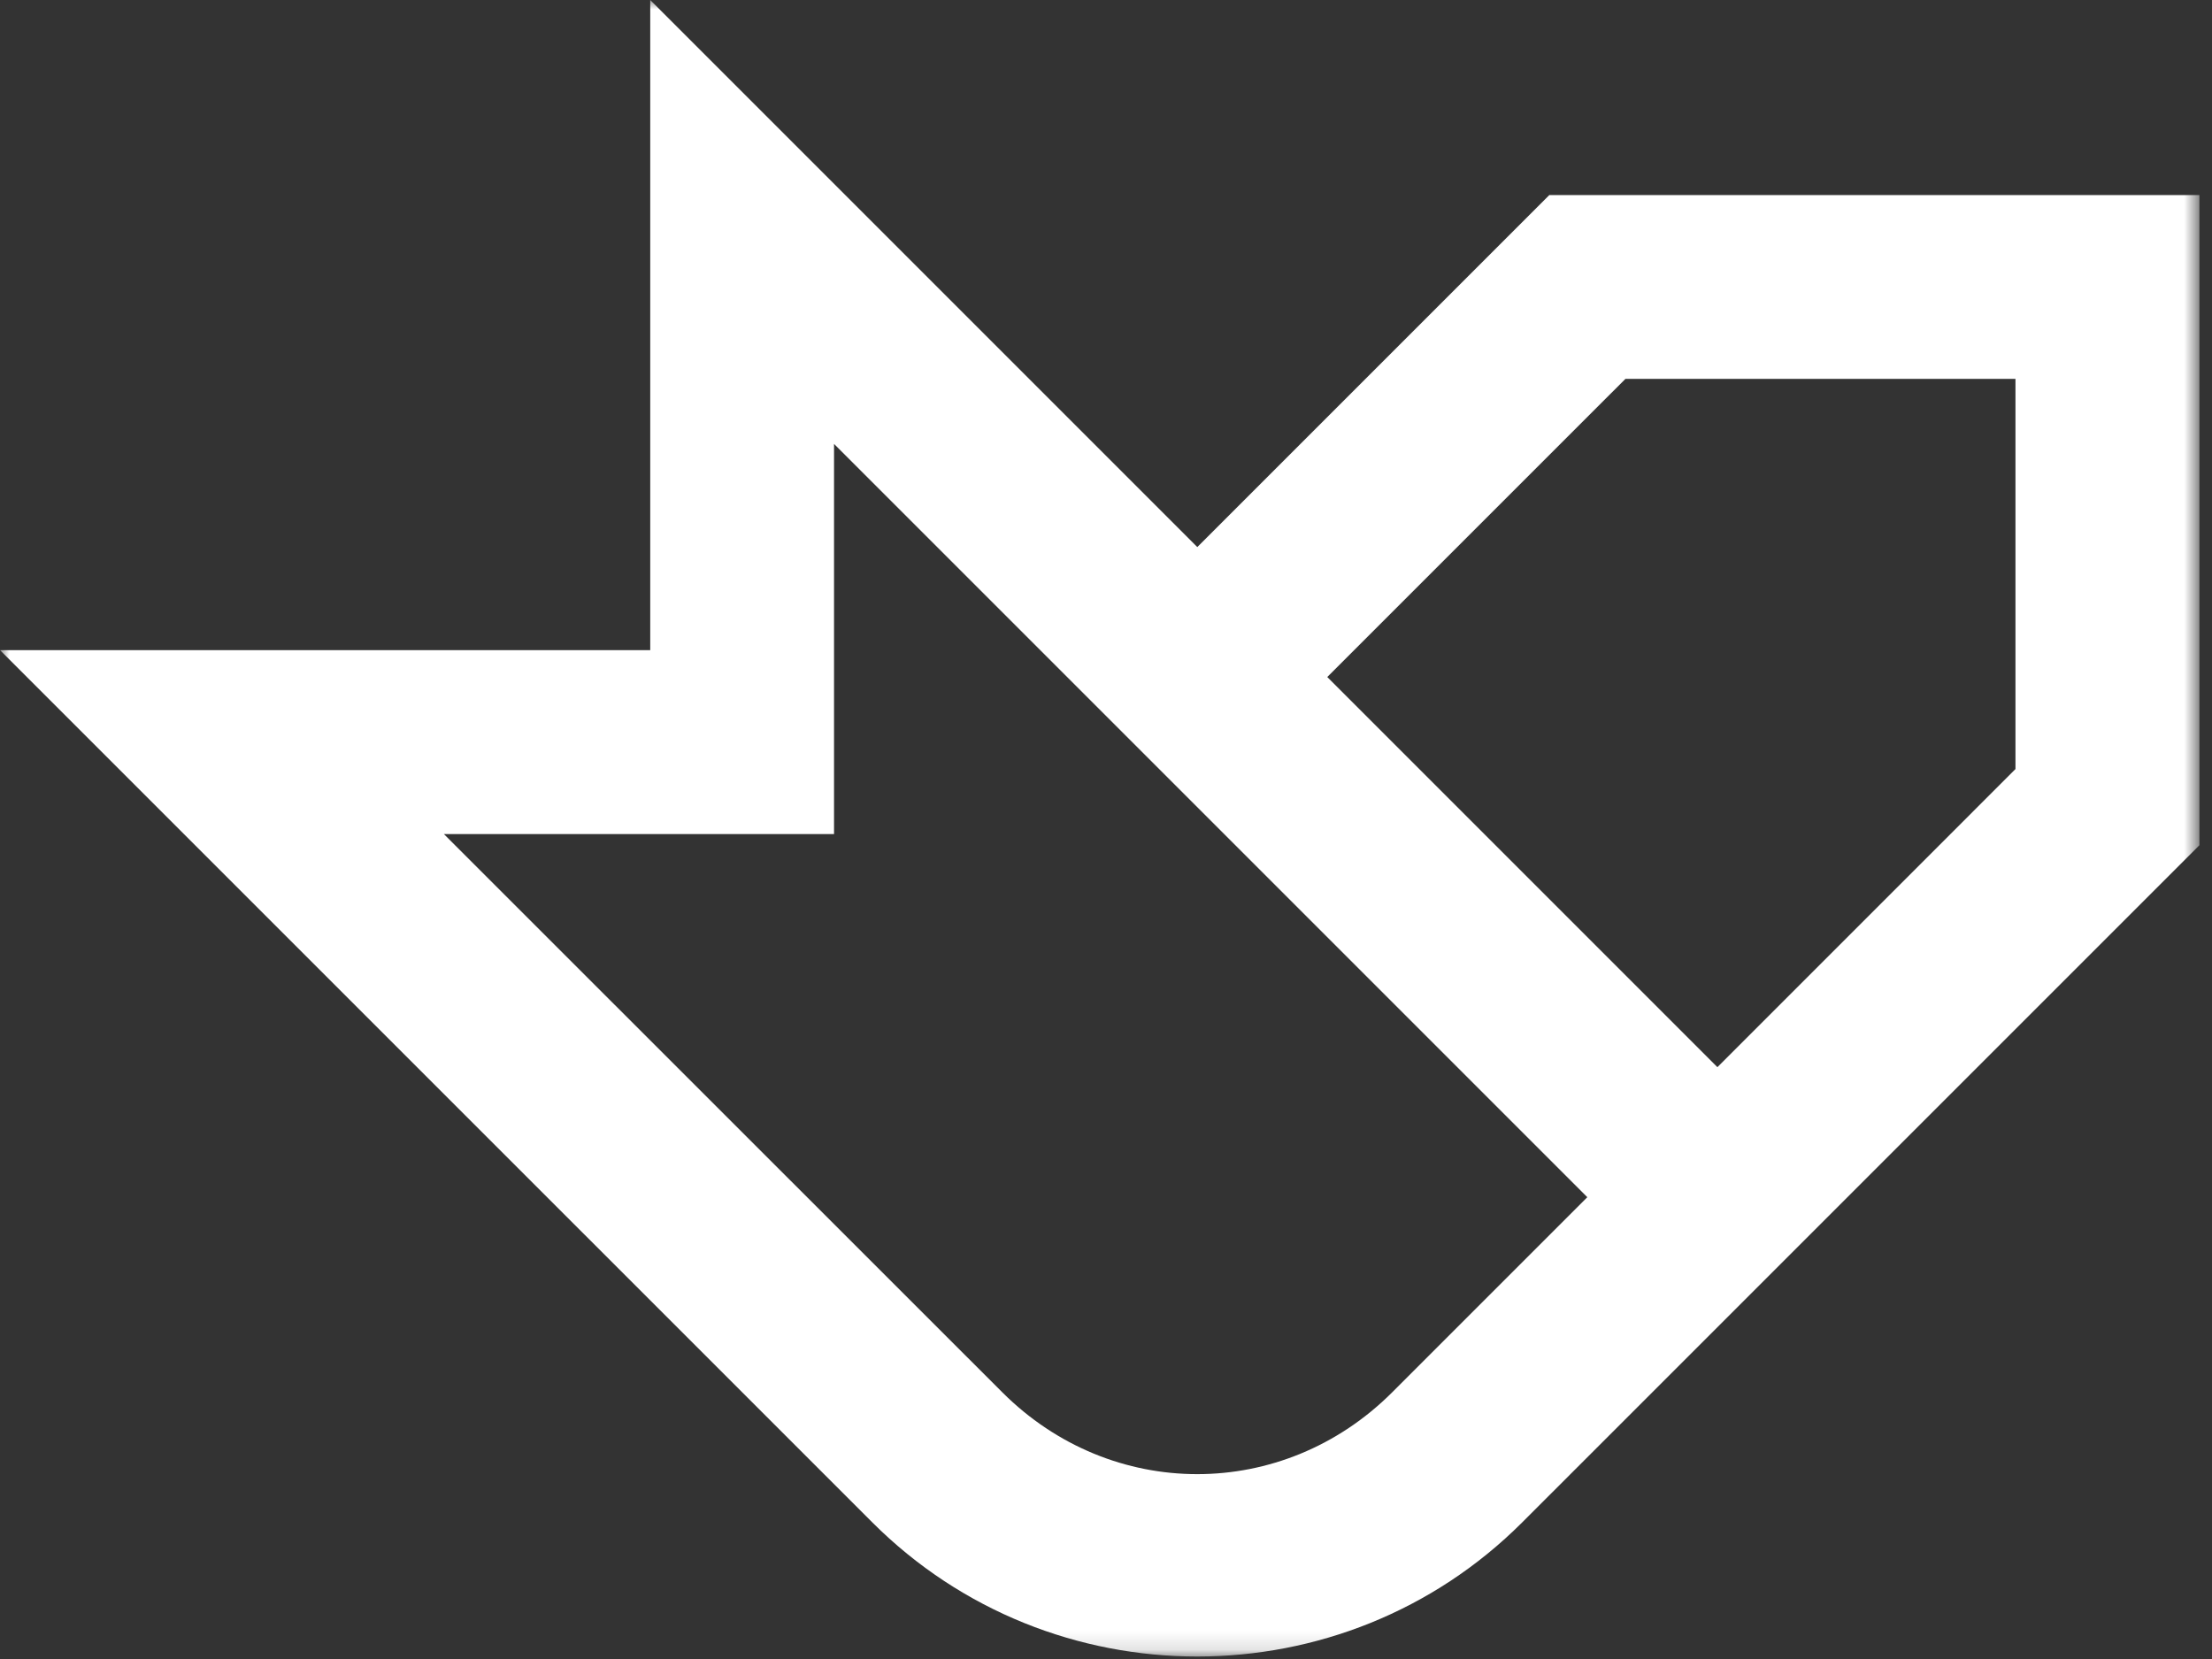 <?xml version="1.0" encoding="UTF-8"?> <svg xmlns="http://www.w3.org/2000/svg" width="120" height="90" viewBox="0 0 120 90" fill="none"><rect x="0" y="0" width="120" height="90" fill="#333333" stroke="none"/><mask id="mask0_4012_23" style="mask-type:luminance" maskUnits="userSpaceOnUse" x="0" y="0" width="120" height="90"><path d="M119.318 0H0V89.866H119.318V0Z" fill="white"></path></mask><g mask="url(#mask0_4012_23)"><path d="M35.275 0V35.27H0L47.318 82.584C57.028 92.293 72.875 92.294 82.584 82.584L119.318 45.852V10.582H84.049L64.953 29.678L35.275 0ZM88.18 20.553H109.338V41.721L93.168 57.893L72.004 36.728L88.18 20.553ZM45.246 24.082C58.869 37.703 72.49 51.325 86.111 64.947L75.529 75.529C69.606 81.453 60.294 81.452 54.371 75.529L24.08 45.248H45.246V24.082Z" fill="white"></path></g></svg> 